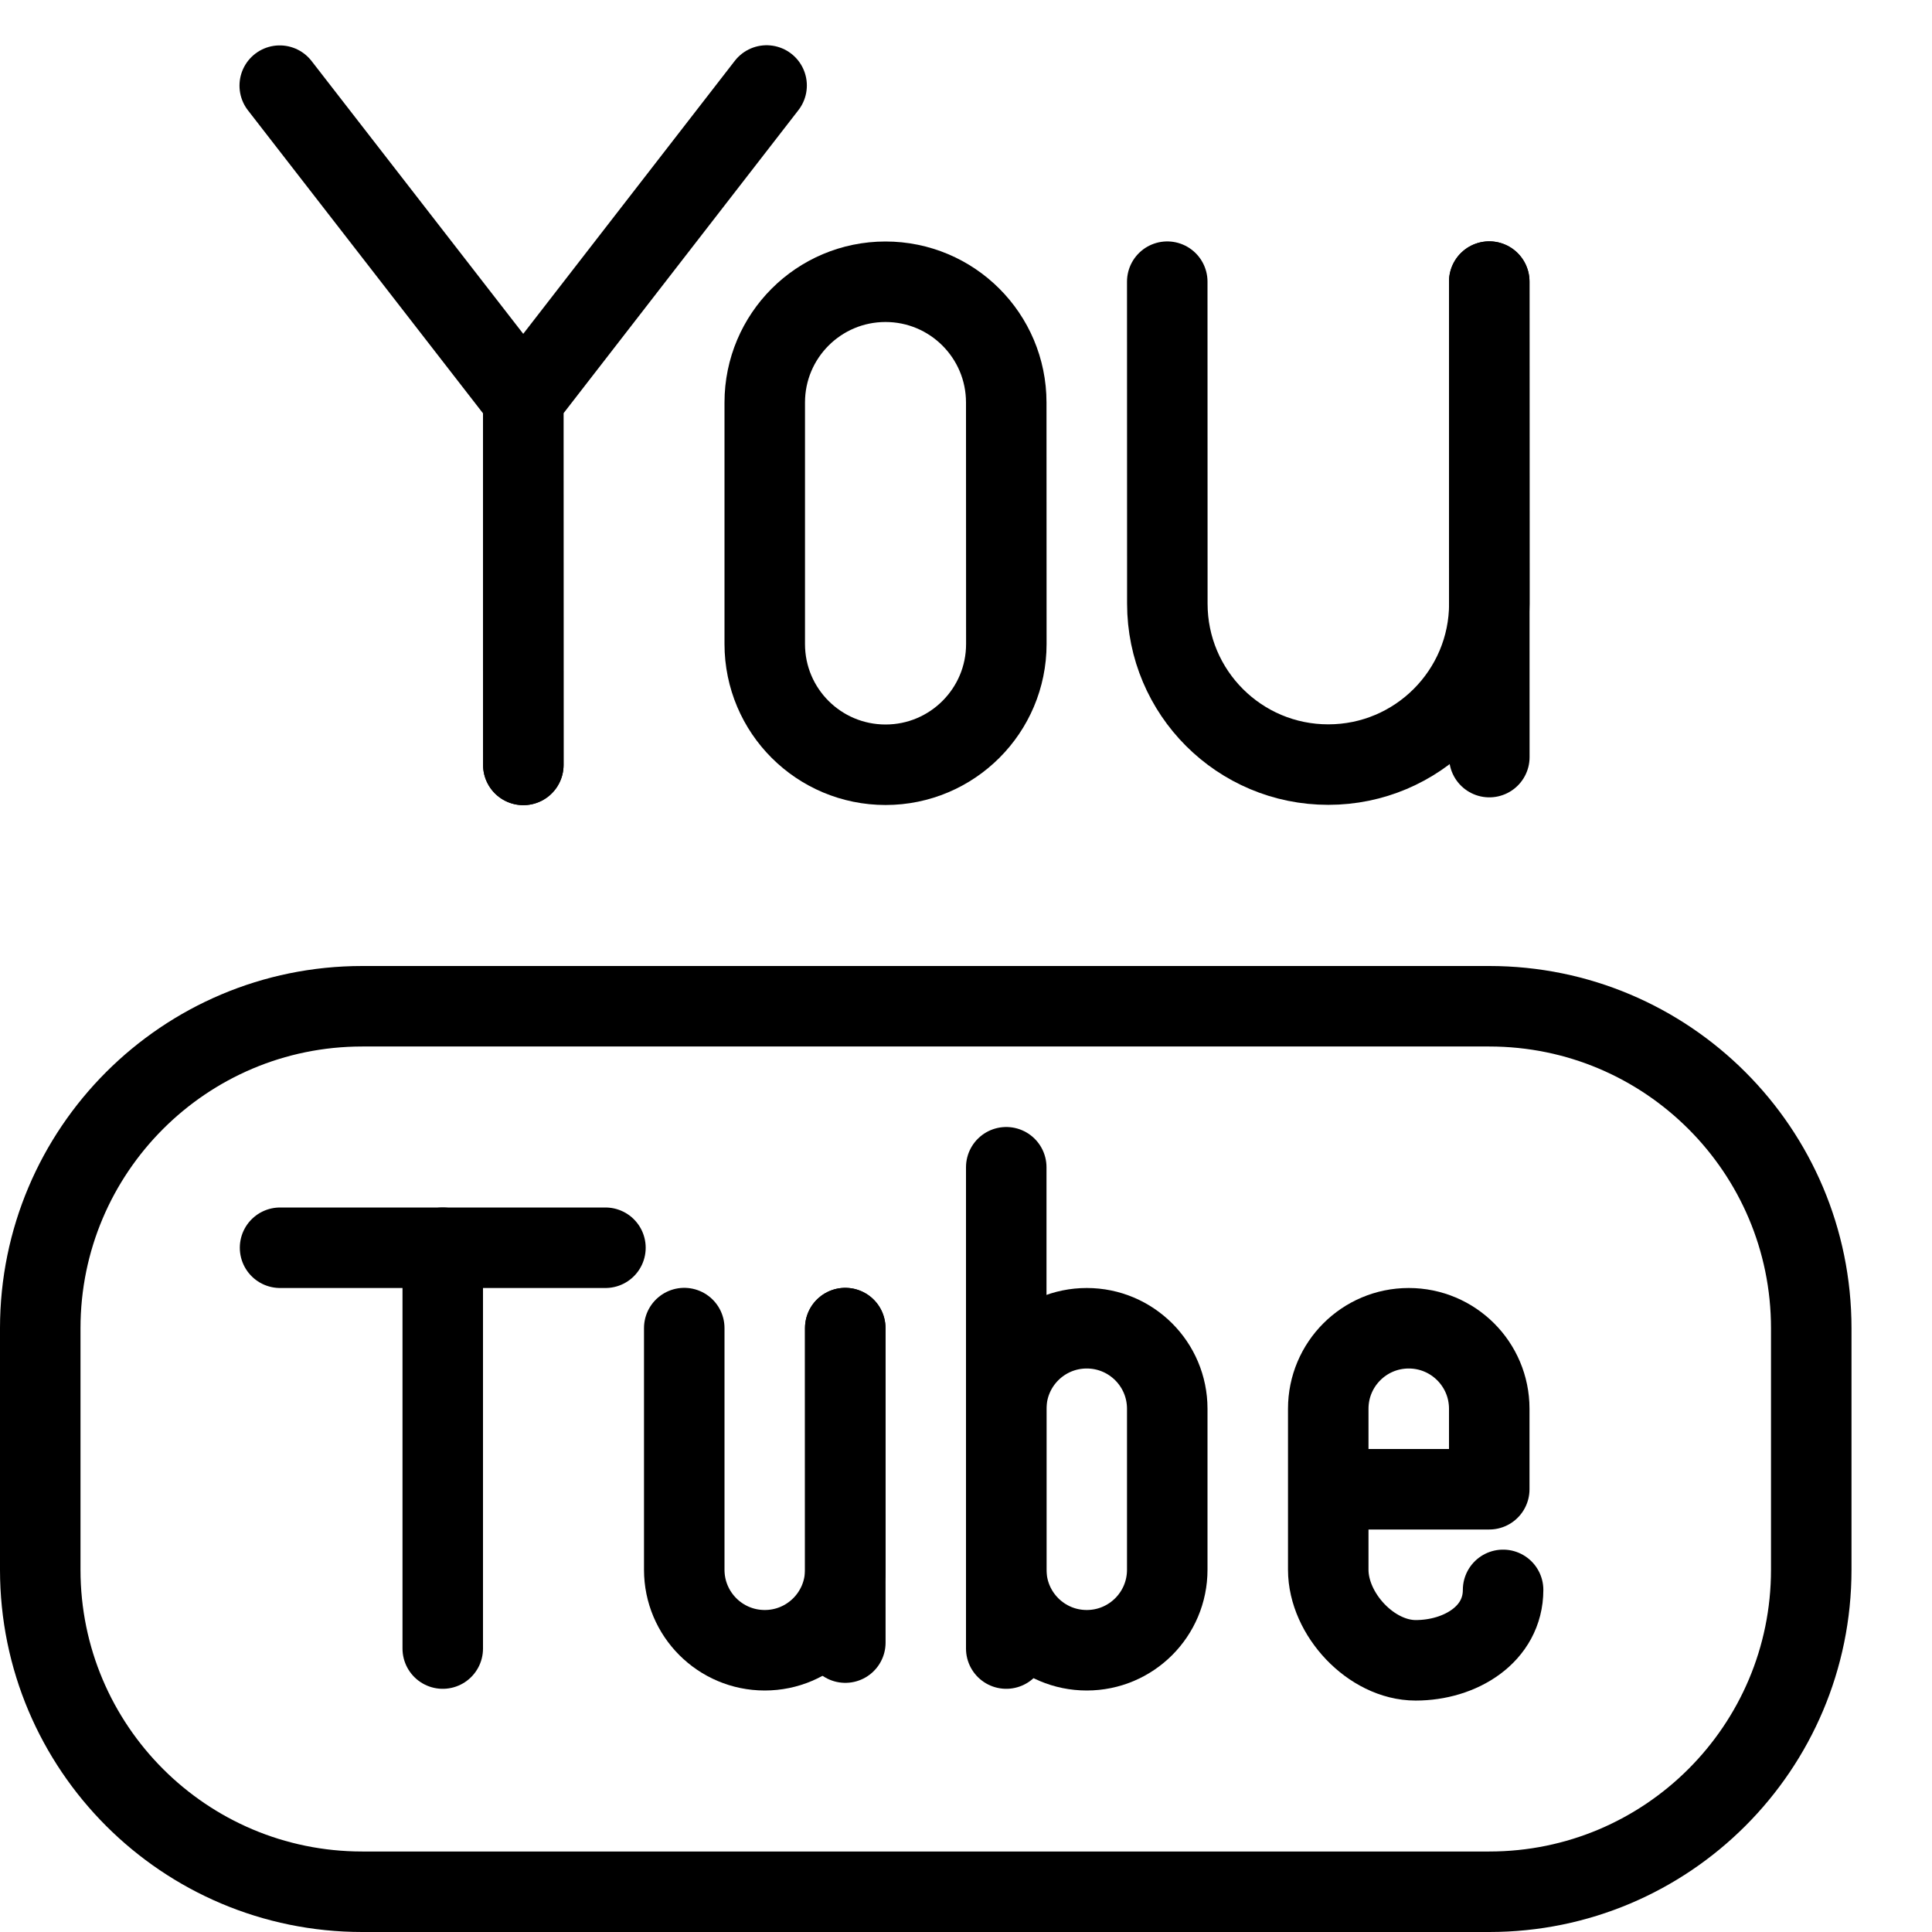 <?xml version="1.0" encoding="utf-8"?>
<!-- Generator: Adobe Illustrator 16.0.3, SVG Export Plug-In . SVG Version: 6.00 Build 0)  -->
<!DOCTYPE svg PUBLIC "-//W3C//DTD SVG 1.1//EN" "http://www.w3.org/Graphics/SVG/1.1/DTD/svg11.dtd">
<svg version="1.1" xmlns="http://www.w3.org/2000/svg" xmlns:xlink="http://www.w3.org/1999/xlink" x="0px" y="0px" width="24px"
	 height="24px" viewBox="0 0 24 24" enable-background="new 0 0 24 24" xml:space="preserve">
<g id="Outline_Icons">
	<g>
		<path fill="none" stroke="#000000" stroke-linejoin="round" stroke-miterlimit="10" d="M22.5,19.5c0,2.209-1.791,4-4,4h-14
			c-2.209,0-4-1.791-4-4v-3c0-2.209,1.791-4,4-4h14c2.209,0,4,1.791,4,4V19.5z"/>
		<polyline fill="none" stroke="#000000" stroke-linecap="round" stroke-linejoin="round" stroke-miterlimit="10" points="
			3.475,1.064 6.5,4.963 6.501,9.502 		"/>
		<polyline fill="none" stroke="#000000" stroke-linecap="round" stroke-linejoin="round" stroke-miterlimit="10" points="
			9.523,1.062 6.5,4.963 6.501,9.502 		"/>
		<path fill="none" stroke="#000000" stroke-linecap="round" stroke-linejoin="round" stroke-miterlimit="10" d="M12.501,8
			c0,0.828-0.672,1.5-1.5,1.5C10.172,9.5,9.5,8.83,9.5,8V5c0-0.828,0.671-1.5,1.5-1.5c0.828,0,1.5,0.671,1.5,1.5L12.501,8z"/>
		<path fill="none" stroke="#000000" stroke-linecap="round" stroke-linejoin="round" stroke-miterlimit="10" d="M18.5,3.498
			l0.001,4c0,1.104-0.896,2-2,2c-1.104,0.001-2-0.894-2-1.999l-0.001-4"/>
		
			<line fill="none" stroke="#000000" stroke-linecap="round" stroke-linejoin="round" stroke-miterlimit="10" x1="18.5" y1="3.498" x2="18.501" y2="9.405"/>
		
			<line fill="none" stroke="#000000" stroke-linecap="round" stroke-linejoin="round" stroke-miterlimit="10" x1="10.5" y1="16.498" x2="10.501" y2="20.405"/>
		
			<line fill="none" stroke="#000000" stroke-linecap="round" stroke-linejoin="round" stroke-miterlimit="10" x1="3.479" y1="15.5" x2="7.521" y2="15.5"/>
		
			<line fill="none" stroke="#000000" stroke-linecap="round" stroke-linejoin="round" stroke-miterlimit="10" x1="5.5" y1="15.5" x2="5.5" y2="20.479"/>
		
			<line fill="none" stroke="#000000" stroke-linecap="round" stroke-linejoin="round" stroke-miterlimit="10" x1="12.5" y1="14.5" x2="12.5" y2="20.479"/>
		<path fill="none" stroke="#000000" stroke-linecap="round" stroke-linejoin="round" stroke-miterlimit="10" d="M14.5,19.5
			c0,0.552-0.447,1-1,1s-1-0.448-1-1v-2c0-0.552,0.447-1,1-1s1,0.448,1,1V19.5z"/>
		<path fill="none" stroke="#000000" stroke-linecap="round" stroke-linejoin="round" stroke-miterlimit="10" d="M8.5,16.498V19.5
			c0,0.552,0.447,1,1,1s1-0.448,1-1v-3.002"/>
		<path fill="none" stroke="#000000" stroke-linecap="round" stroke-linejoin="round" stroke-miterlimit="10" d="M18.672,19.75
			c0,0.553-0.533,0.875-1.086,0.875S16.5,20.052,16.5,19.5v-2c0-0.552,0.447-1,1-1s1,0.448,1,1v1h-2"/>
	</g>
</g>
<g id="Frames-24px">
	<rect fill="none" width="24" height="24"/>
</g>
</svg>
